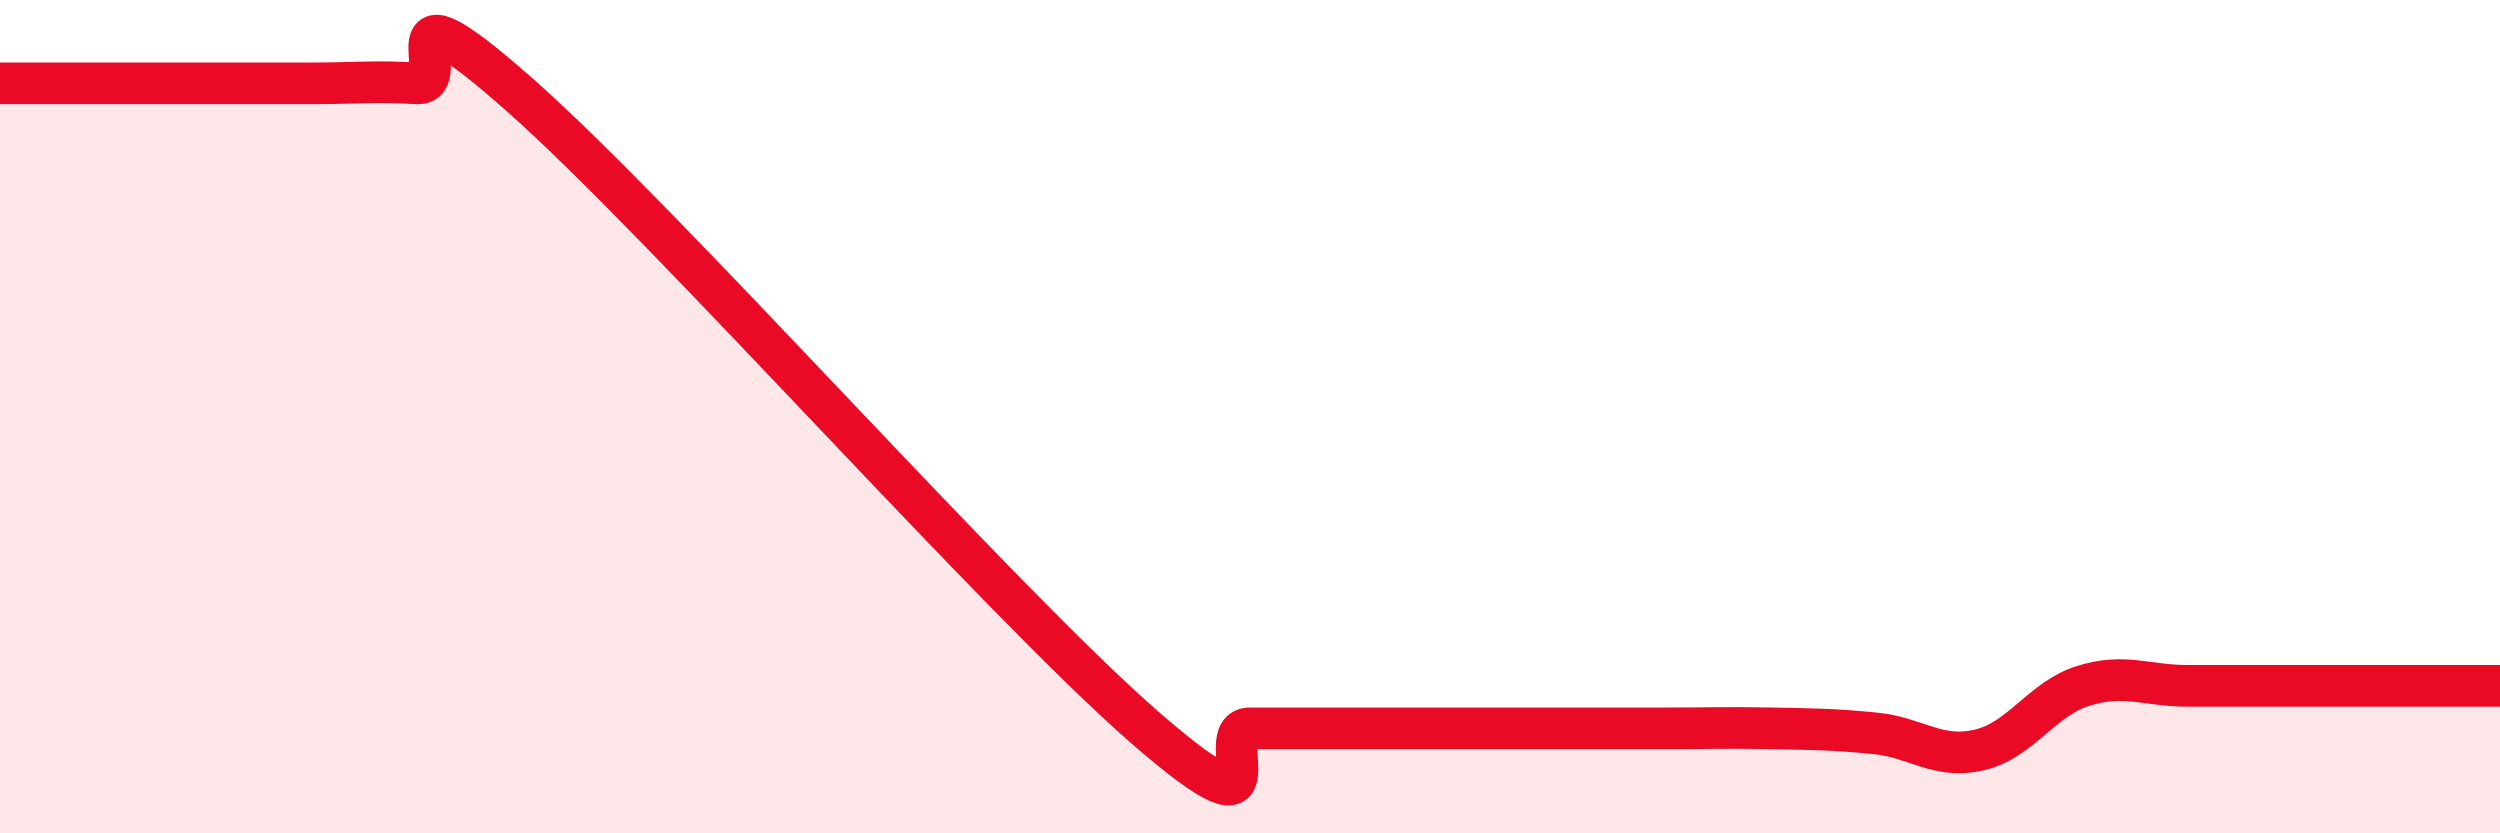 
    <svg width="60" height="20" viewBox="0 0 60 20" xmlns="http://www.w3.org/2000/svg">
      <path
        d="M 0,2 C 0.5,2 1.5,2 2.5,2 C 3.5,2 4,2 5,2 C 6,2 6.5,2 7.5,2 C 8.5,2 9,1.94 10,2 C 11,2.06 9,-0.8 12.5,2.3 C 16,5.4 24,14.44 27.5,17.48 C 31,20.52 29,17.48 30,17.48 C 31,17.48 31.5,17.48 32.5,17.48 C 33.5,17.48 34,17.48 35,17.48 C 36,17.48 36.5,17.48 37.5,17.48 C 38.5,17.48 39,17.48 40,17.48 C 41,17.48 41.5,17.46 42.5,17.48 C 43.5,17.5 44,17.5 45,17.6 C 46,17.7 46.5,18.23 47.5,18 C 48.5,17.77 49,16.77 50,16.46 C 51,16.15 51.5,16.46 52.5,16.46 C 53.5,16.46 53.5,16.46 55,16.46 C 56.5,16.46 59,16.46 60,16.46L60 20L0 20Z"
        fill="#EB0A25"
        opacity="0.1"
        stroke-linecap="round"
        stroke-linejoin="round"
      />
      <path
        d="M 0,2 C 0.5,2 1.5,2 2.5,2 C 3.5,2 4,2 5,2 C 6,2 6.5,2 7.5,2 C 8.5,2 9,1.94 10,2 C 11,2.06 9,-0.8 12.5,2.3 C 16,5.4 24,14.44 27.5,17.48 C 31,20.52 29,17.48 30,17.48 C 31,17.48 31.5,17.48 32.5,17.48 C 33.5,17.48 34,17.48 35,17.48 C 36,17.48 36.5,17.48 37.5,17.48 C 38.5,17.48 39,17.48 40,17.48 C 41,17.48 41.5,17.46 42.5,17.48 C 43.5,17.5 44,17.5 45,17.6 C 46,17.7 46.5,18.23 47.5,18 C 48.5,17.77 49,16.77 50,16.46 C 51,16.15 51.5,16.46 52.5,16.46 C 53.5,16.46 53.5,16.46 55,16.46 C 56.5,16.46 59,16.46 60,16.46"
        stroke="#EB0A25"
        stroke-width="1"
        fill="none"
        stroke-linecap="round"
        stroke-linejoin="round"
      />
    </svg>
  
